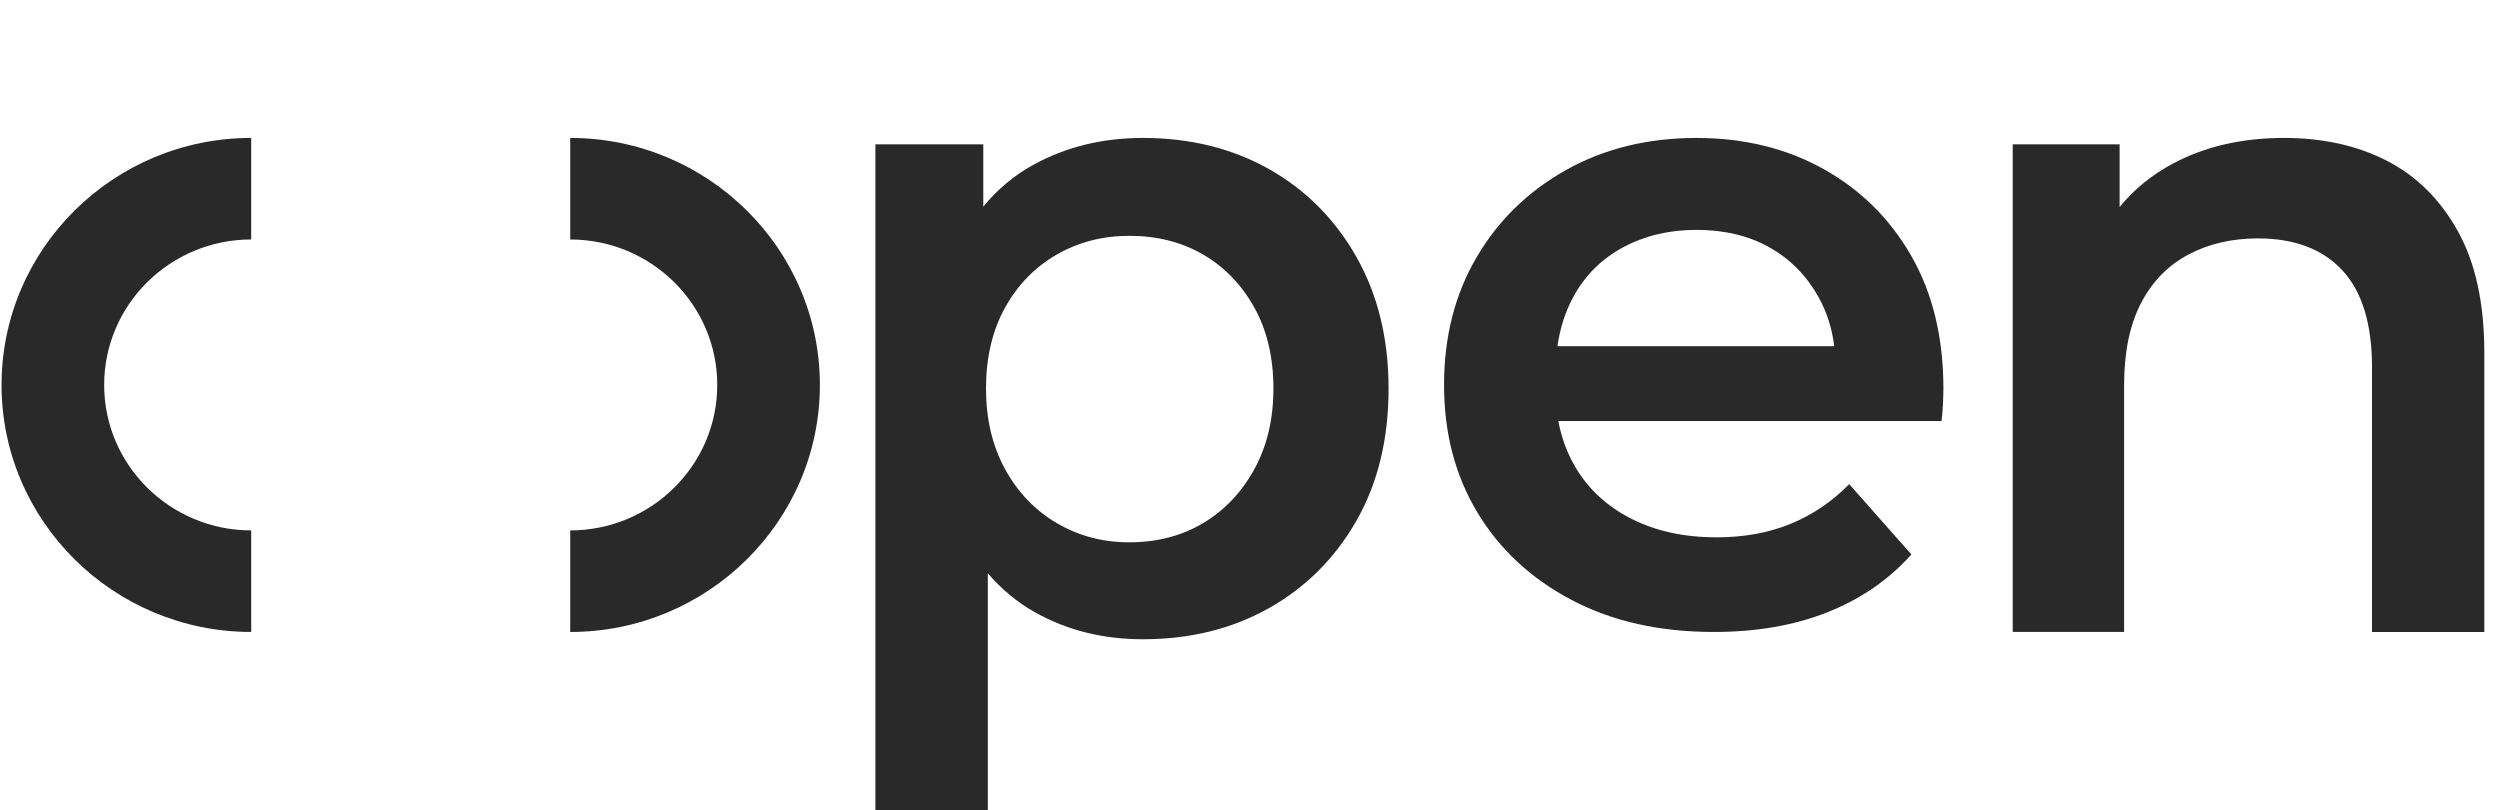 <?xml version="1.0" encoding="UTF-8"?>
<svg xmlns="http://www.w3.org/2000/svg" version="1.1" xmlns:xlink="http://www.w3.org/1999/xlink" viewBox="0 0 145 47">
  <defs>
    <style>
      .cls-1 {
        fill: none;
      }

      .cls-2 {
        clip-path: url(#clippath-1);
      }

      .cls-3 {
        fill: #292929;
      }

      .cls-4 {
        clip-path: url(#clippath);
      }
    </style>
    <clipPath id="clippath">
      <rect class="cls-1" x=".09" y="-.003" width="144" height="47"/>
    </clipPath>
    <clipPath id="clippath-1">
      <rect class="cls-1" x=".09" y="8" width="144" height="39"/>
    </clipPath>
  </defs>
  <!-- Generator: Adobe Illustrator 28.7.4, SVG Export Plug-In . SVG Version: 1.2.0 Build 166)  -->
  <g>
    <g id="Calque_1">
      <g class="cls-4">
        <g class="cls-2">
          <g>
            <path class="cls-3" d="M72.754,27.208c-.736,1.345-1.727,2.388-2.971,3.131-1.245.743-2.674,1.115-4.286,1.115-1.543,0-2.945-.371-4.207-1.115-1.262-.743-2.261-1.786-2.997-3.131-.736-1.344-1.104-2.9-1.104-4.669,0-1.804.368-3.37,1.104-4.696.736-1.326,1.735-2.352,2.997-3.078,1.262-.724,2.664-1.087,4.207-1.087,1.612,0,3.041.363,4.286,1.087,1.244.726,2.235,1.751,2.971,3.078.736,1.326,1.104,2.892,1.104,4.696,0,1.769-.368,3.325-1.104,4.669ZM78.67,14.898c-1.245-2.193-2.937-3.891-5.074-5.094-2.139-1.202-4.575-1.804-7.31-1.804-2.349,0-4.47.522-6.363,1.565-1.114.614-2.076,1.424-2.892,2.418v-3.612h-6.258v38.629h6.521v-13.748c.794.923,1.702,1.681,2.734,2.26,1.858,1.044,3.945,1.565,6.258,1.565,2.735,0,5.171-.601,7.31-1.804,2.138-1.202,3.83-2.891,5.074-5.067,1.244-2.175,1.867-4.73,1.867-7.667,0-2.901-.623-5.448-1.867-7.641Z"/>
            <path class="cls-3" d="M91.234,17.255c.671-1.255,1.635-2.222,2.89-2.902,1.255-.68,2.679-1.02,4.27-1.02,1.625,0,3.04.34,4.243,1.02,1.201.68,2.148,1.639,2.837,2.876.484.868.786,1.82.912,2.85h-16.053c.146-1.029.443-1.972.9-2.824ZM110.859,14.85c-1.238-2.161-2.936-3.843-5.092-5.045-2.157-1.203-4.615-1.804-7.372-1.804-2.829,0-5.349.619-7.559,1.856-2.21,1.238-3.944,2.928-5.198,5.072-1.256,2.143-1.883,4.61-1.883,7.399,0,2.789.644,5.255,1.936,7.398,1.291,2.144,3.112,3.835,5.464,5.072,2.351,1.238,5.1,1.856,8.248,1.856,2.475,0,4.676-.383,6.604-1.15,1.927-.767,3.545-1.882,4.853-3.346l-3.606-4.078c-.991,1.011-2.123,1.777-3.395,2.301-1.273.522-2.706.784-4.297.784-1.874,0-3.519-.357-4.932-1.072-1.415-.714-2.503-1.717-3.262-3.007-.479-.812-.807-1.701-.984-2.667h22.226c.036-.279.062-.601.08-.967.018-.366.027-.671.027-.915,0-2.962-.62-5.524-1.857-7.686Z"/>
            <path class="cls-3" d="M142.553,13.402c-1.024-1.836-2.396-3.195-4.116-4.078-1.719-.883-3.708-1.324-5.965-1.324-2.431,0-4.577.495-6.434,1.483-1.24.66-2.27,1.504-3.1,2.525v-3.638h-6.2v28.283h6.46v-14.3c0-1.906.321-3.486.964-4.74.642-1.253,1.555-2.198,2.735-2.833,1.18-.635,2.535-.953,4.064-.953,2.118,0,3.751.618,4.897,1.854,1.146,1.236,1.719,3.108,1.719,5.614v15.359h6.513v-16.207c0-2.86-.513-5.208-1.537-7.044Z"/>
            <path class="cls-3" d="M14.57,36.653C6.586,36.653.09,30.226.09,22.327.09,14.427,6.586,8,14.57,8v5.889c-4.702,0-8.528,3.785-8.528,8.437,0,4.652,3.825,8.437,8.528,8.437v5.889Z"/>
            <path class="cls-3" d="M33.073,36.653v-5.889c4.702,0,8.528-3.785,8.528-8.437,0-4.652-3.825-8.437-8.528-8.437v-5.889c7.984,0,14.48,6.427,14.48,14.327,0,7.899-6.496,14.326-14.48,14.326Z"/>
          </g>
        </g>
      </g>
    </g>
  </g>
</svg>